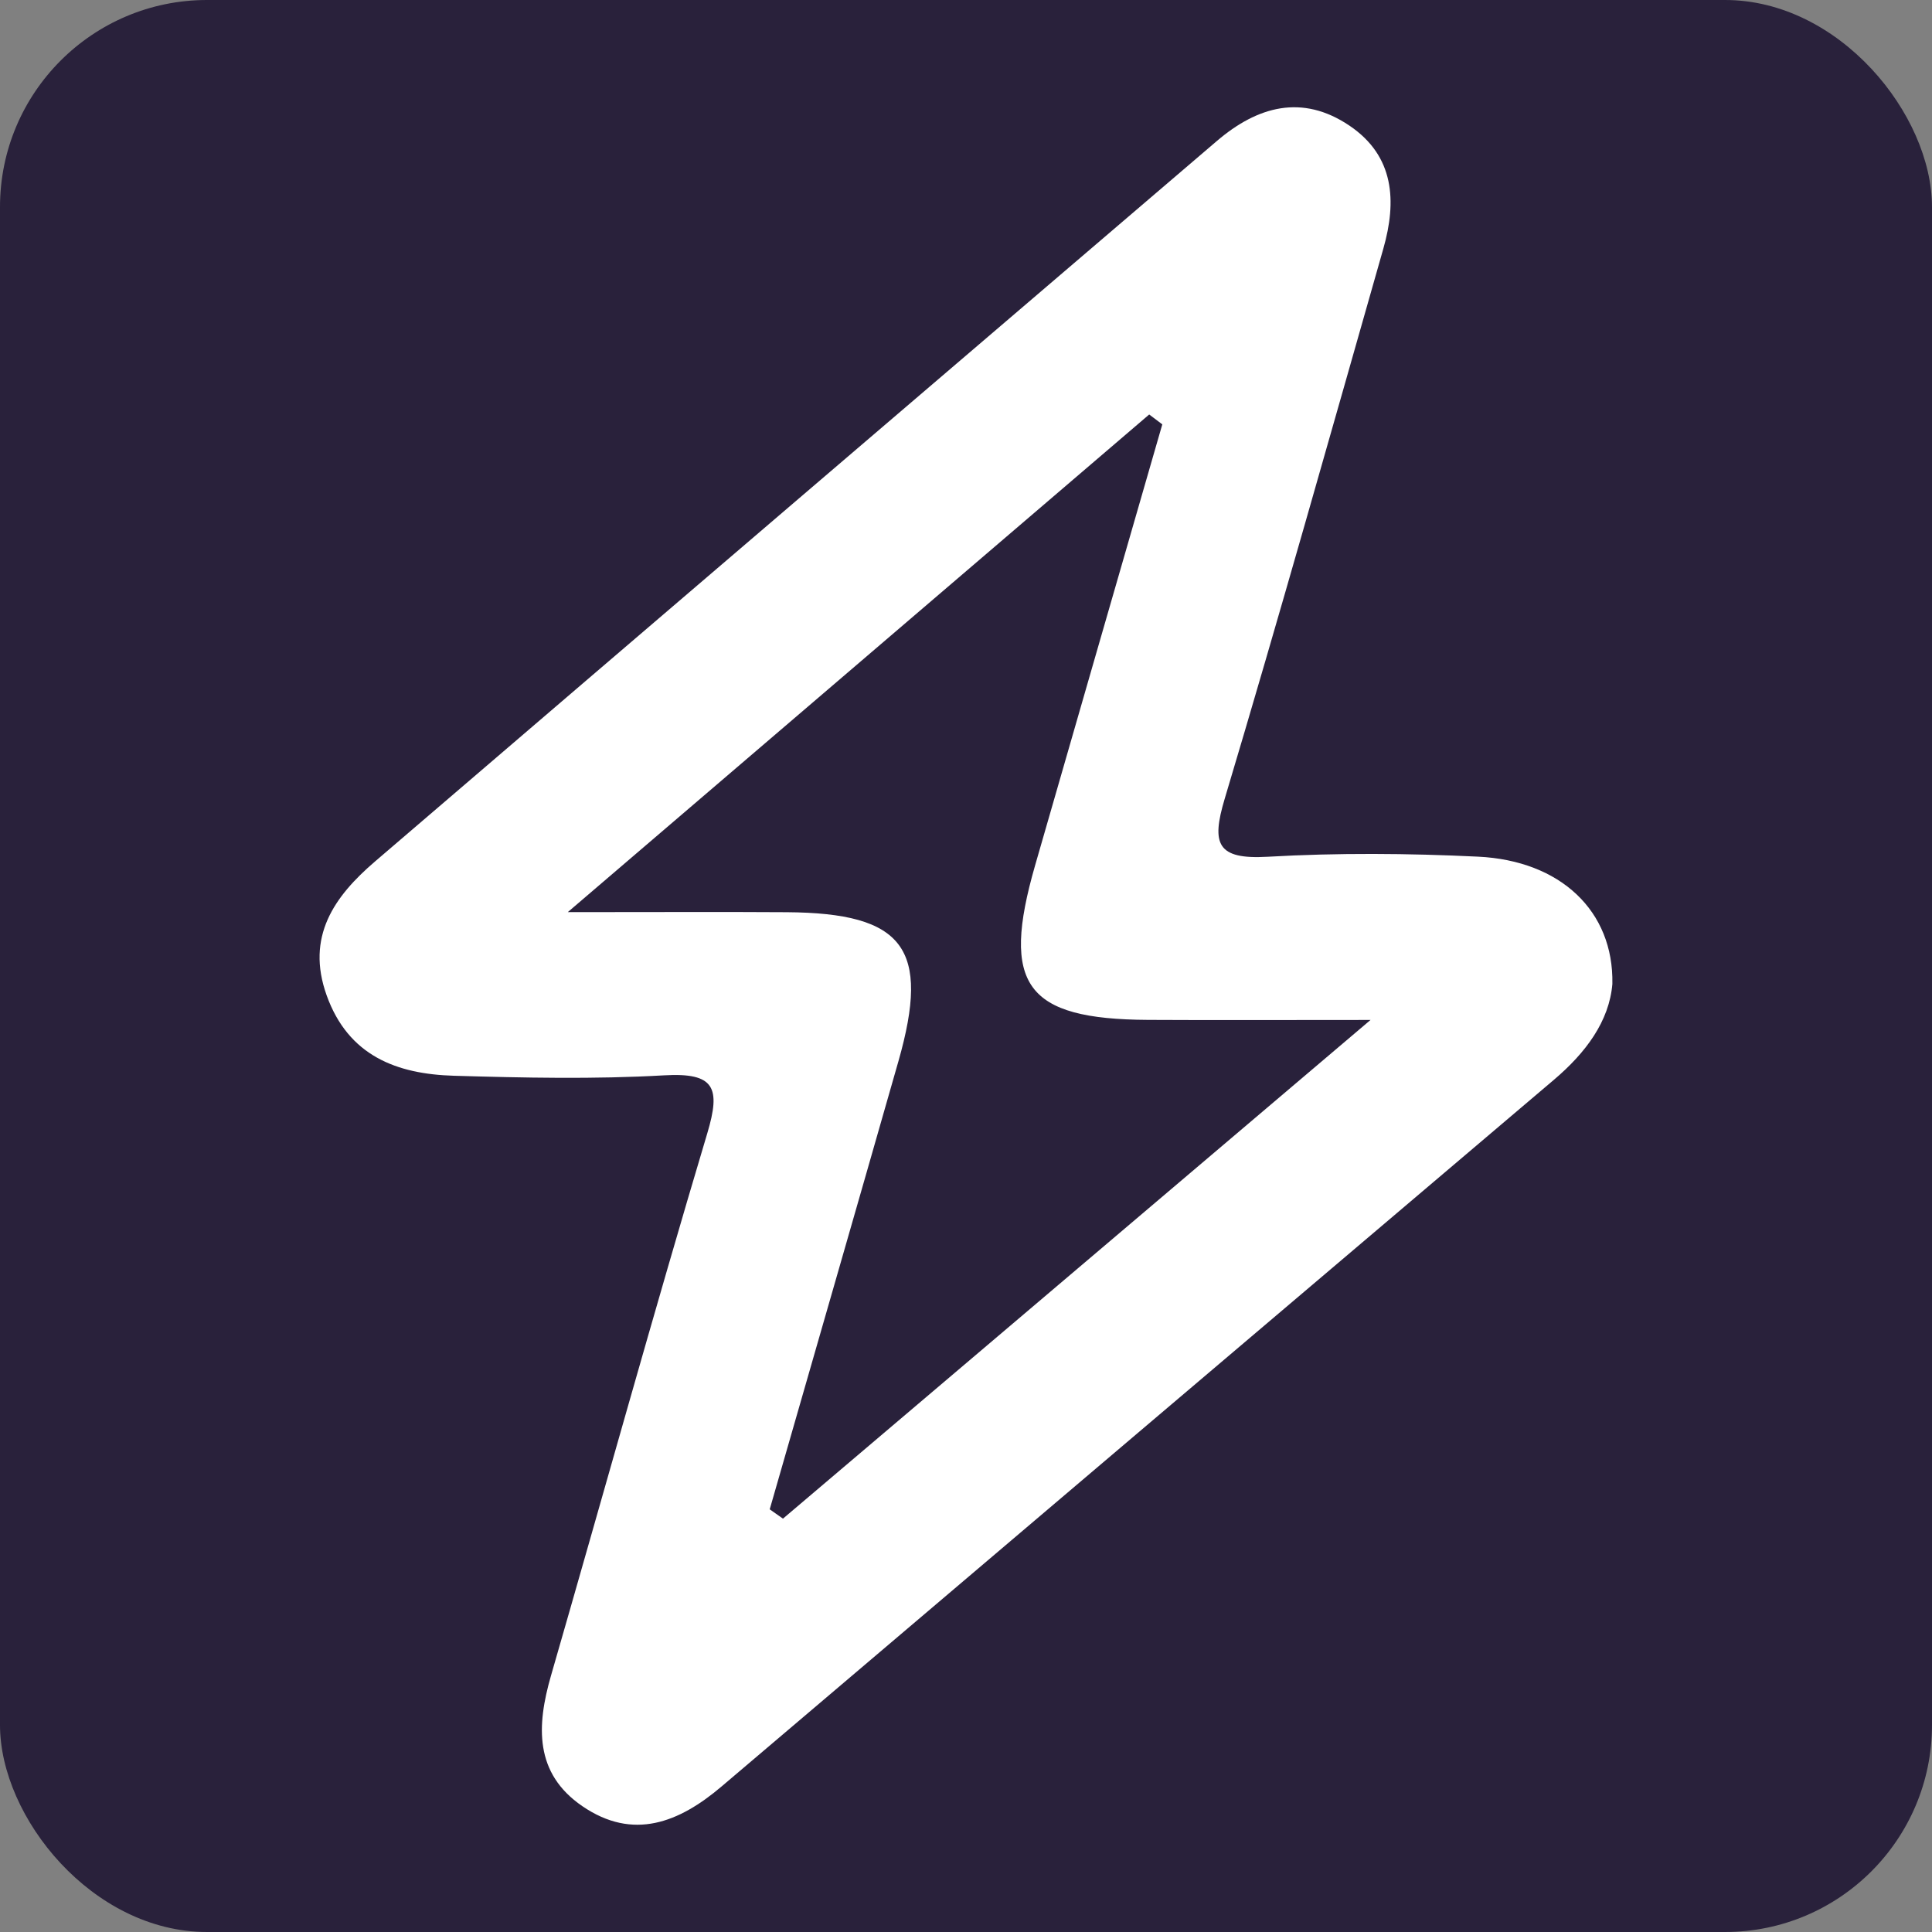 <?xml version="1.0" encoding="UTF-8"?><svg id="Layer_1" xmlns="http://www.w3.org/2000/svg" viewBox="0 0 840 840"><rect x="0" y="0" width="840" height="840" fill="#808080" stroke="none"/><defs><style>.cls-1{fill:#fff;}.cls-2{fill:#29213b;}</style></defs><rect class="cls-2" width="840" height="840" rx="90" ry="90"/><path class="cls-1" d="M701.04,427.71c-1.34,16.33-11.6,30.04-25.44,41.78-120.63,102.37-241.27,204.74-361.83,307.2-18.52,15.74-38.46,23.71-60.55,8.62-20.92-14.29-19.95-34.97-13.66-56.76,22.69-78.59,44.53-157.43,67.95-235.79,5.92-19.82,3.29-26.49-18.76-25.22-30.39,1.74-60.97,1.07-91.43,.18-24.8-.73-45.88-8.64-55.3-34.96-9.14-25.52,3.32-43.03,21.06-58.23,121.89-104.52,243.94-208.86,365.97-313.21,17.67-15.11,37.13-20.59,57.73-6.65,19.55,13.24,20.53,32.87,14.67,53.43-22.73,79.79-45.18,159.67-68.96,239.15-5.91,19.74-3.4,26.52,18.72,25.25,30.38-1.74,61-1.51,91.42-.04,35.91,1.73,58.99,23.67,58.4,55.25Zm-195.69-243.2c-1.9-1.43-3.8-2.87-5.7-4.3-81.85,70.06-163.71,140.12-252.79,216.37,39.23,0,67.19-.15,95.15,.03,51.05,.34,62.62,15.7,48.61,64.8-18.54,64.97-37.3,129.89-55.96,194.82,1.92,1.35,3.84,2.7,5.76,4.05,82.95-70.41,165.91-140.81,255.46-216.82-38.73,0-67.75,.13-96.76-.03-53.19-.29-64.04-15.16-49.09-67.12,18.4-63.95,36.88-127.87,55.32-191.81Z"/></svg>
